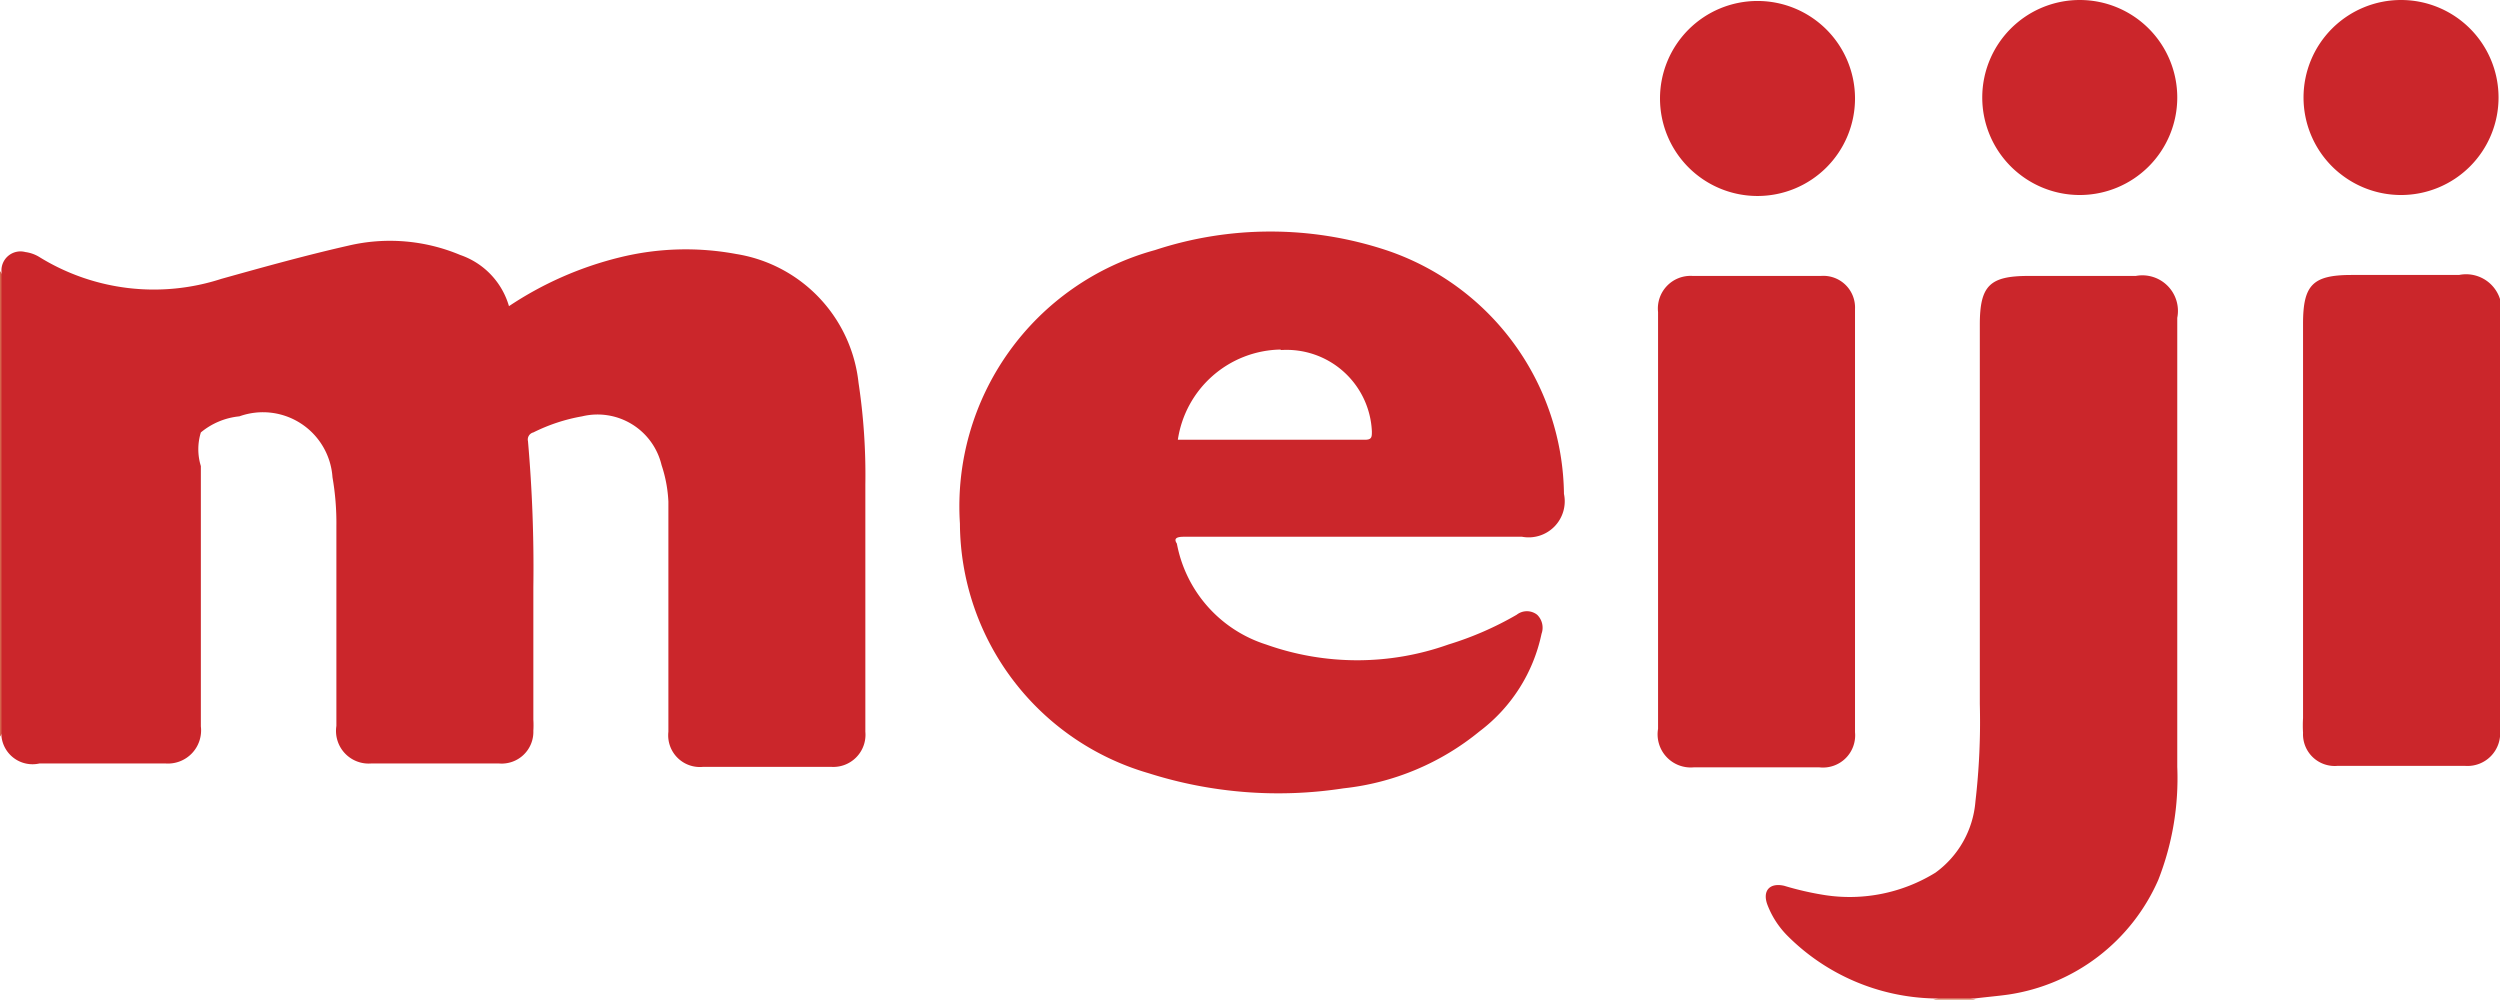 <svg viewBox="0 0 51.28 20.51" xmlns="http://www.w3.org/2000/svg"><g transform="translate(-572.34 -345.83)"><path d="m572.34 351.39a.35.35 0 0 1 .07.28q0 4.49 0 9a.32.32 0 0 1 -.08.28v-9.53z" fill="#d4654d"/><path d="m612 366.34a1.08 1.08 0 0 1 .86 0z" fill="#e4a68e"/><g fill="#cb262b"><path d="m572.37 360.93c0-.13 0-.26 0-.38q0-4.55 0-9.1a.54.54 0 0 0 0-.06.39.39 0 0 1 .49-.39.73.73 0 0 1 .3.11 4.47 4.47 0 0 0 3.72.44c.86-.24 1.72-.48 2.6-.68a3.72 3.72 0 0 1 2.3.19 1.57 1.57 0 0 1 1 1.05 7.17 7.17 0 0 1 2.27-1 5.65 5.65 0 0 1 2.39-.07 3 3 0 0 1 2.51 2.64 12.65 12.65 0 0 1 .14 2.09q0 2.4 0 4.81v.26a.66.66 0 0 1 -.7.72q-1.31 0-2.63 0a.65.65 0 0 1 -.71-.72c0-.37 0-.74 0-1.11 0-1.2 0-2.41 0-3.61a2.77 2.77 0 0 0 -.14-.75 1.35 1.35 0 0 0 -1.63-1 3.64 3.64 0 0 0 -1 .33.15.15 0 0 0 -.11.18 29.74 29.74 0 0 1 .11 3v2.71a1.87 1.87 0 0 1 0 .23.65.65 0 0 1 -.71.67q-1.3 0-2.61 0a.67.67 0 0 1 -.72-.77c0-1.37 0-2.73 0-4.1a5.47 5.47 0 0 0 -.08-1 1.43 1.43 0 0 0 -1.91-1.25 1.46 1.46 0 0 0 -.79.33 1.17 1.17 0 0 0 0 .69q0 2.55 0 5.11v.23a.68.68 0 0 1 -.73.76q-1.29 0-2.58 0a.64.64 0 0 1 -.78-.56z"/><path d="m612.85 366.31h-.85a4.38 4.38 0 0 1 -3-1.29 1.82 1.82 0 0 1 -.41-.64c-.1-.28.05-.45.35-.38a6.18 6.18 0 0 0 .83.19 3.35 3.35 0 0 0 2.27-.46 2 2 0 0 0 .82-1.46 14.16 14.16 0 0 0 .09-2q0-3.89 0-7.78c0-.8.2-1 1-1h2.2a.73.73 0 0 1 .85.86q0 4.6 0 9.21a5.7 5.7 0 0 1 -.39 2.32 4 4 0 0 1 -3.07 2.35c-.21.03-.45.05-.69.08z"/><path d="m623.62 356.51q0 2 0 4.08v.21a.67.67 0 0 1 -.71.74q-1.31 0-2.63 0a.65.65 0 0 1 -.7-.68 2.47 2.47 0 0 1 0-.3q0-4 0-8.09c0-.8.2-1 1-1h2.2a.73.73 0 0 1 .86.86q-.02 2.09-.02 4.18z"/><path d="m606.35 356.51q0-2 0-4c0-.09 0-.19 0-.28a.67.67 0 0 1 .71-.74q1.31 0 2.63 0a.65.65 0 0 1 .7.68v.36q0 4 0 8v.32a.66.66 0 0 1 -.73.72q-1.29 0-2.58 0a.68.68 0 0 1 -.73-.79c0-1.42 0-2.83 0-4.25z"/><path d="m621.59 345.83a2 2 0 1 1 -2 2 2 2 0 0 1 2-2z"/><path d="m615 345.83a2 2 0 1 1 -2 2 2 2 0 0 1 2-2z"/><path d="m610.39 347.85a2 2 0 1 1 -2-2 2 2 0 0 1 2 2z"/><path d="m596.62 356.84h6.94a.74.74 0 0 0 .86-.88 5.34 5.34 0 0 0 -3.65-5 7.57 7.57 0 0 0 -4.74 0 5.45 5.45 0 0 0 -4 5.61 5.36 5.36 0 0 0 3.87 5.12 8.78 8.78 0 0 0 4 .31 5.29 5.29 0 0 0 2.79-1.17 3.37 3.37 0 0 0 1.27-2 .37.37 0 0 0 -.09-.39.34.34 0 0 0 -.42 0 6.68 6.68 0 0 1 -1.4.61 5.57 5.57 0 0 1 -3.74 0 2.69 2.69 0 0 1 -1.83-2.07c-.06-.09-.03-.14.14-.14zm2-3.83a1.75 1.75 0 0 1 1.86 1.67c0 .11 0 .17-.14.17h-3.84a2.17 2.17 0 0 1 2.1-1.85z"/></g></g></svg>